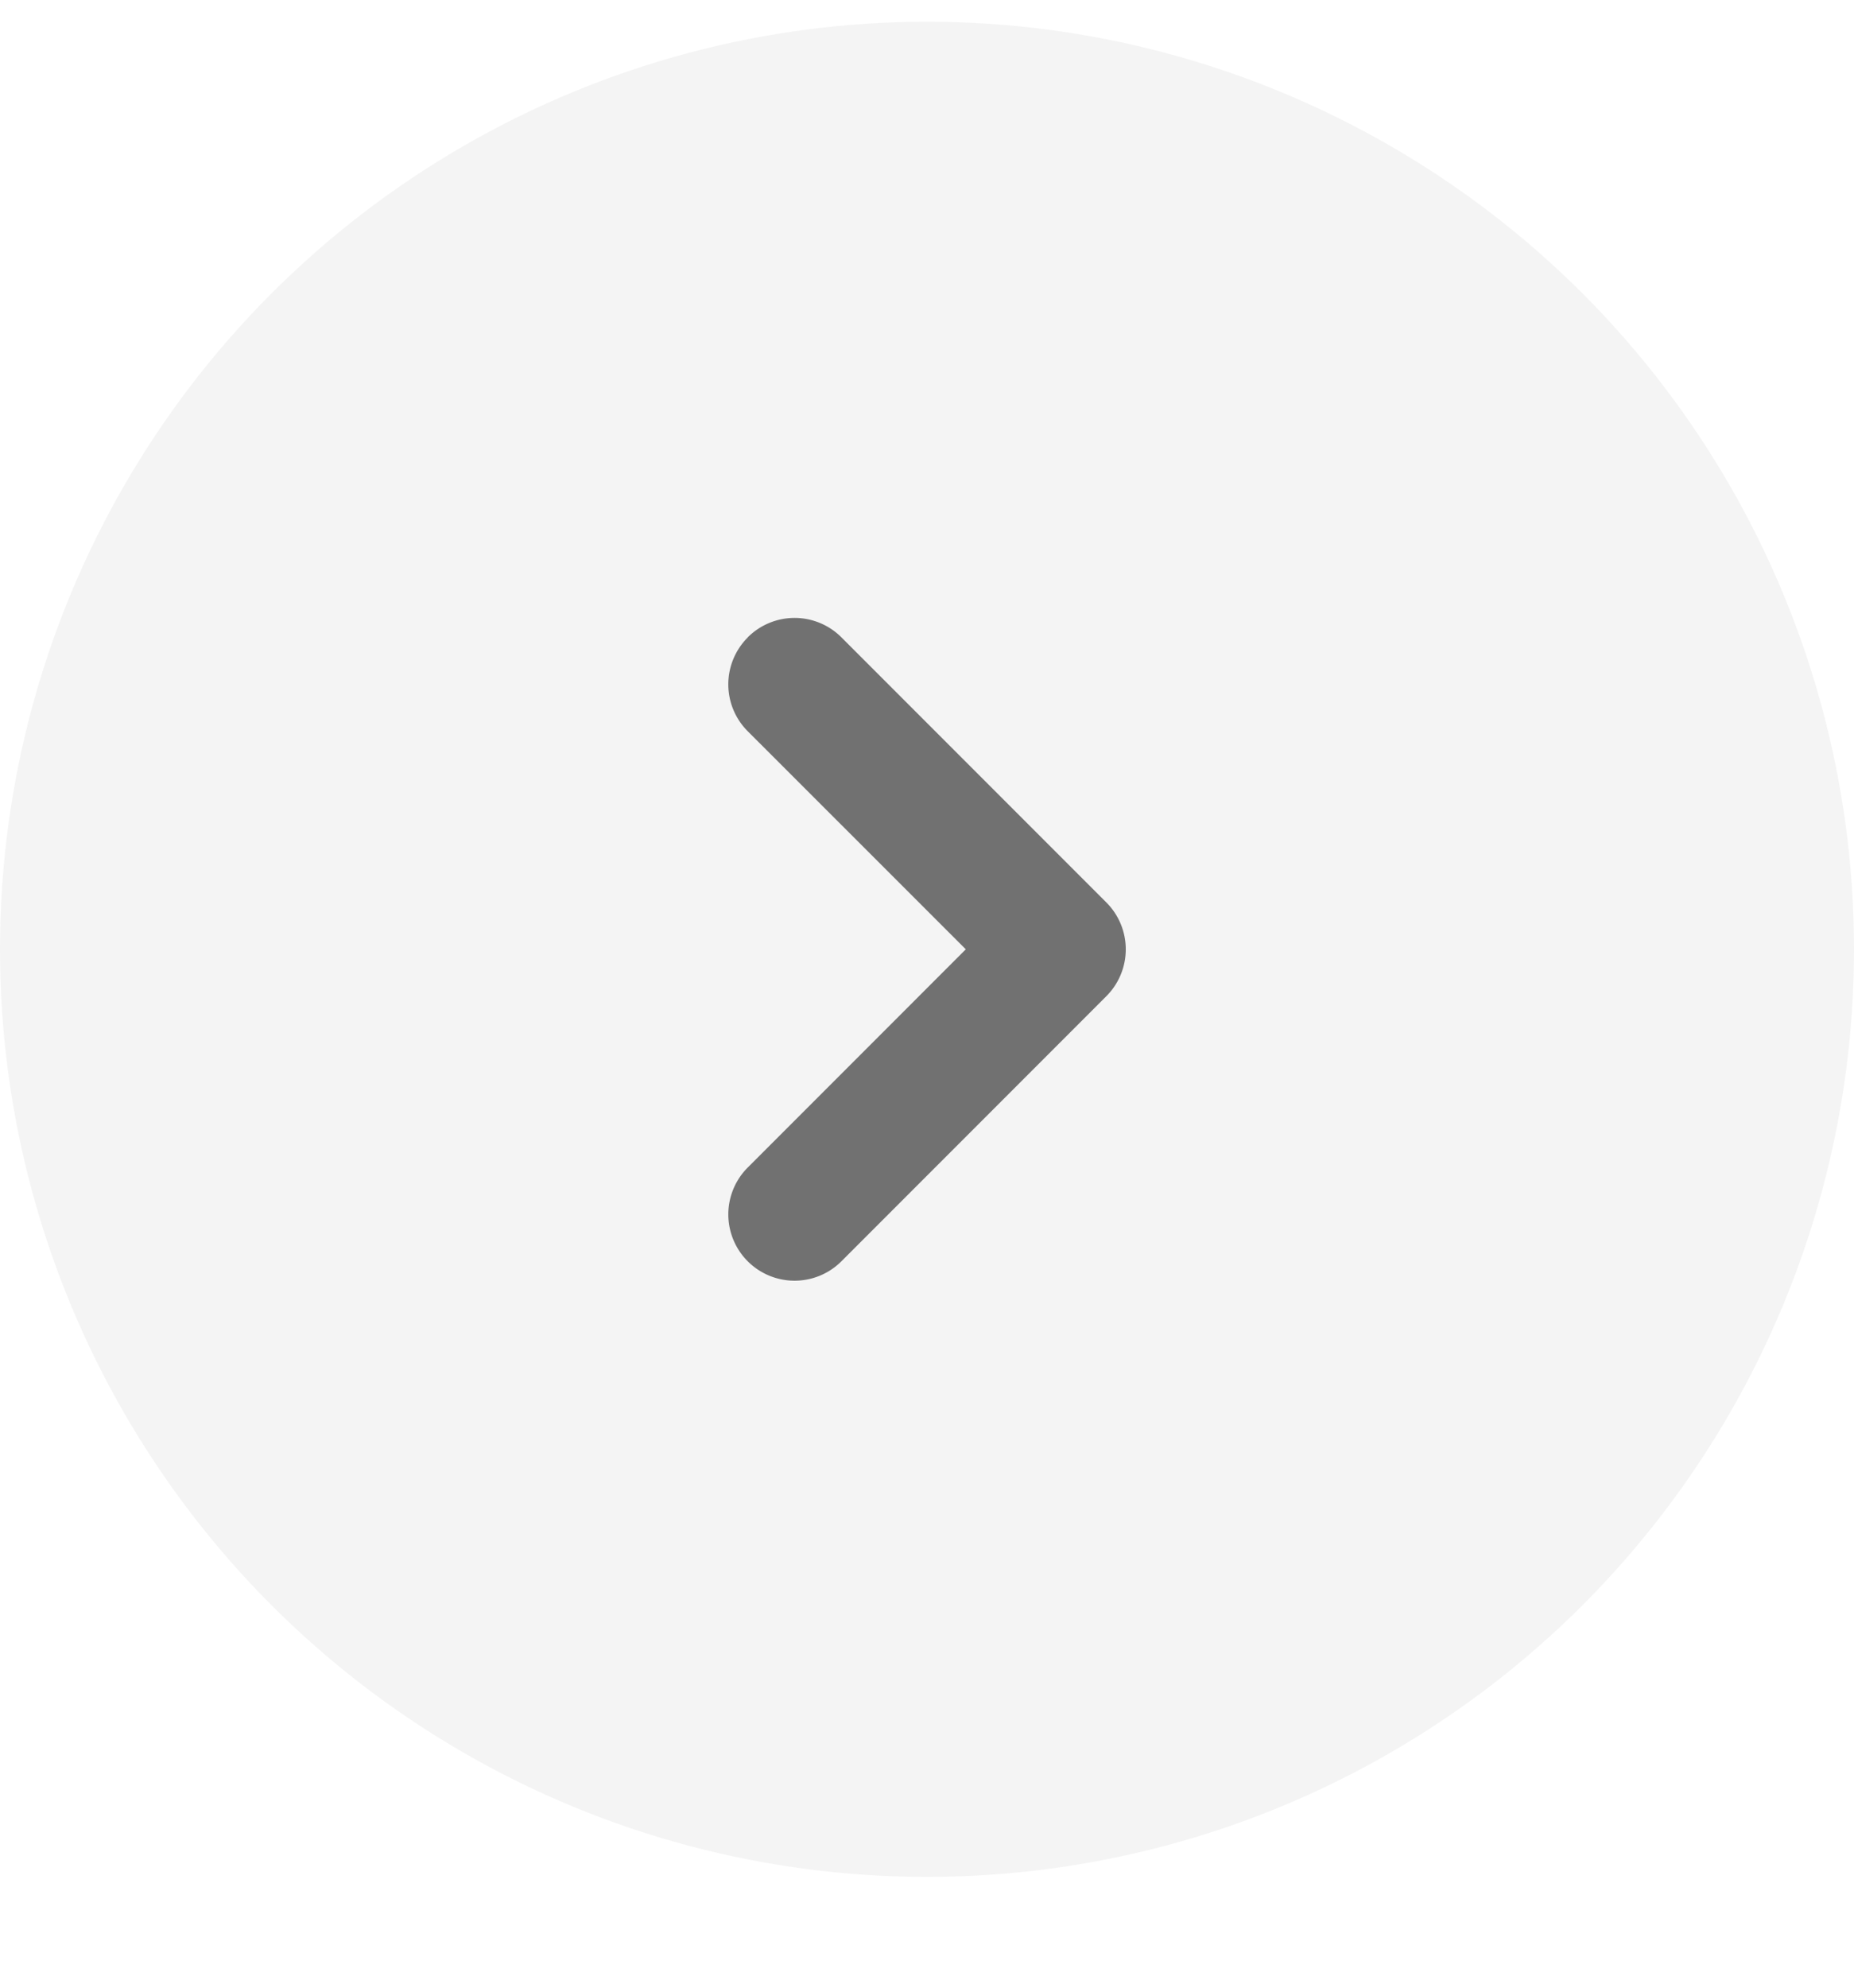 <svg width="14" height="15" fill="none" xmlns="http://www.w3.org/2000/svg"><circle opacity=".05" cx="7" cy="7.164" r="7" fill="#1A1A1A"/><path opacity=".6" fill-rule="evenodd" clip-rule="evenodd" d="M5.646 4.81a.5.5 0 01.708 0l2 2a.5.5 0 010 .708l-2 2a.5.5 0 11-.708-.707l1.647-1.647-1.647-1.646a.5.5 0 010-.707z" fill="#1A1A1A"/></svg>